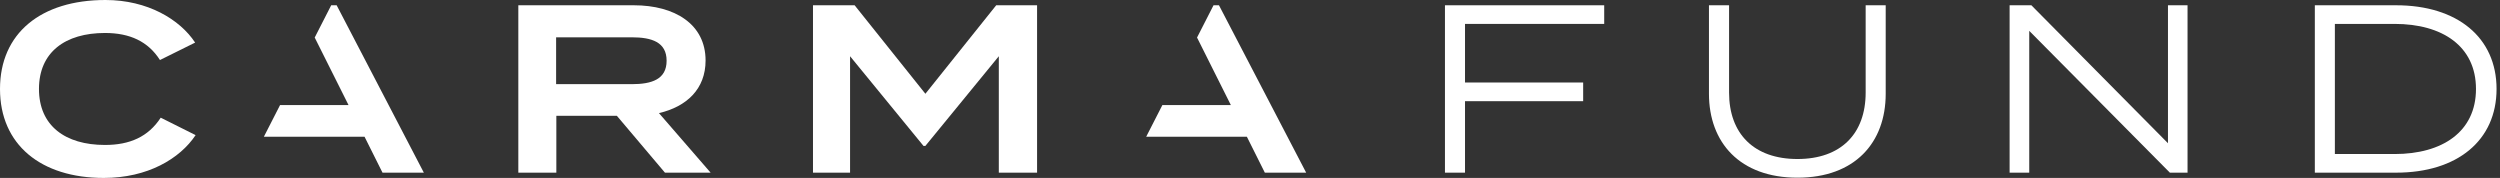 <svg width="281" height="20" viewBox="0 0 281 20" fill="none" xmlns="http://www.w3.org/2000/svg">
<rect x="0" y="0" width="281" height="20" fill="#333333" stroke="none"/>
<g clip-path="url(#clip0_38_2)">
<path d="M18.067 13.227C16.667 15.373 14.593 16.293 11.8 16.293C7.34 16.293 4.38 14.14 4.38 10C4.38 5.86 7.34 3.707 11.8 3.707C14.593 3.707 16.64 4.653 17.98 6.747L21.933 4.787C20.213 2.18 16.587 0 11.853 0C4.593 0 0 3.74 0 10C0 16.26 4.593 20 11.667 20C16.587 20 20.213 17.847 21.987 15.187L18.067 13.227V13.227Z" fill="white"/>
<path d="M37.84 0.593H37.227L35.373 4.22L39.173 11.807H31.48L29.66 15.367H40.973L42.993 19.407H47.64L37.84 0.593Z" fill="white"/>
<path d="M137.013 0.593H136.4L134.547 4.22L138.347 11.807H130.653L128.833 15.367H140.147L142.167 19.407H146.813L137.013 0.593Z" fill="white"/>
<path d="M74.067 12.713C77.187 11.987 79.307 10 79.307 6.8C79.307 2.713 75.84 0.593 71.247 0.593H58.26V19.407H62.533V13.013H69.333L74.74 19.407H79.873L74.067 12.713ZM62.507 9.46V4.193H71C73.26 4.193 74.927 4.733 74.927 6.827C74.927 8.92 73.26 9.46 71 9.46H62.507Z" fill="white"/>
<path d="M111.973 0.593L104.013 10.54L96.06 0.593H91.38V19.407H95.547V6.32L103.8 16.4H104.013L112.267 6.32V19.407H116.567V0.593H111.973V0.593Z" fill="white"/>
<path d="M180.313 2.687V0.593H162.413V19.407H164.667V11.373H177.947V9.273H164.667V2.687H180.313Z" fill="white"/>
<path d="M209.7 0.593V10.4C209.7 15.027 206.927 17.873 202.033 17.873C197.14 17.873 194.347 15.027 194.347 10.4V0.593H192.087V10.54C192.087 16.02 195.56 19.973 202.033 19.973C208.507 19.973 211.953 16.02 211.953 10.54V0.593H209.7V0.593Z" fill="white"/>
<path d="M243.68 0.593V16.1L228.327 0.593H225.88V19.407H228.087V3.467L243.893 19.407H245.88V0.593H243.68Z" fill="white"/>
<path d="M269.327 0.593H260.187V19.407H269.327C276.207 19.407 280.613 15.78 280.613 10C280.613 4.22 276.207 0.593 269.327 0.593V0.593ZM269.16 17.313H262.44V2.687H269.16C274.513 2.687 278.3 5.187 278.3 10C278.3 14.813 274.513 17.313 269.16 17.313Z" fill="white"/>
</g>
<defs>
<clipPath id="clip0_38_2">
<rect width="280.613" height="20" fill="white"/>
</clipPath>
</defs>
</svg>
